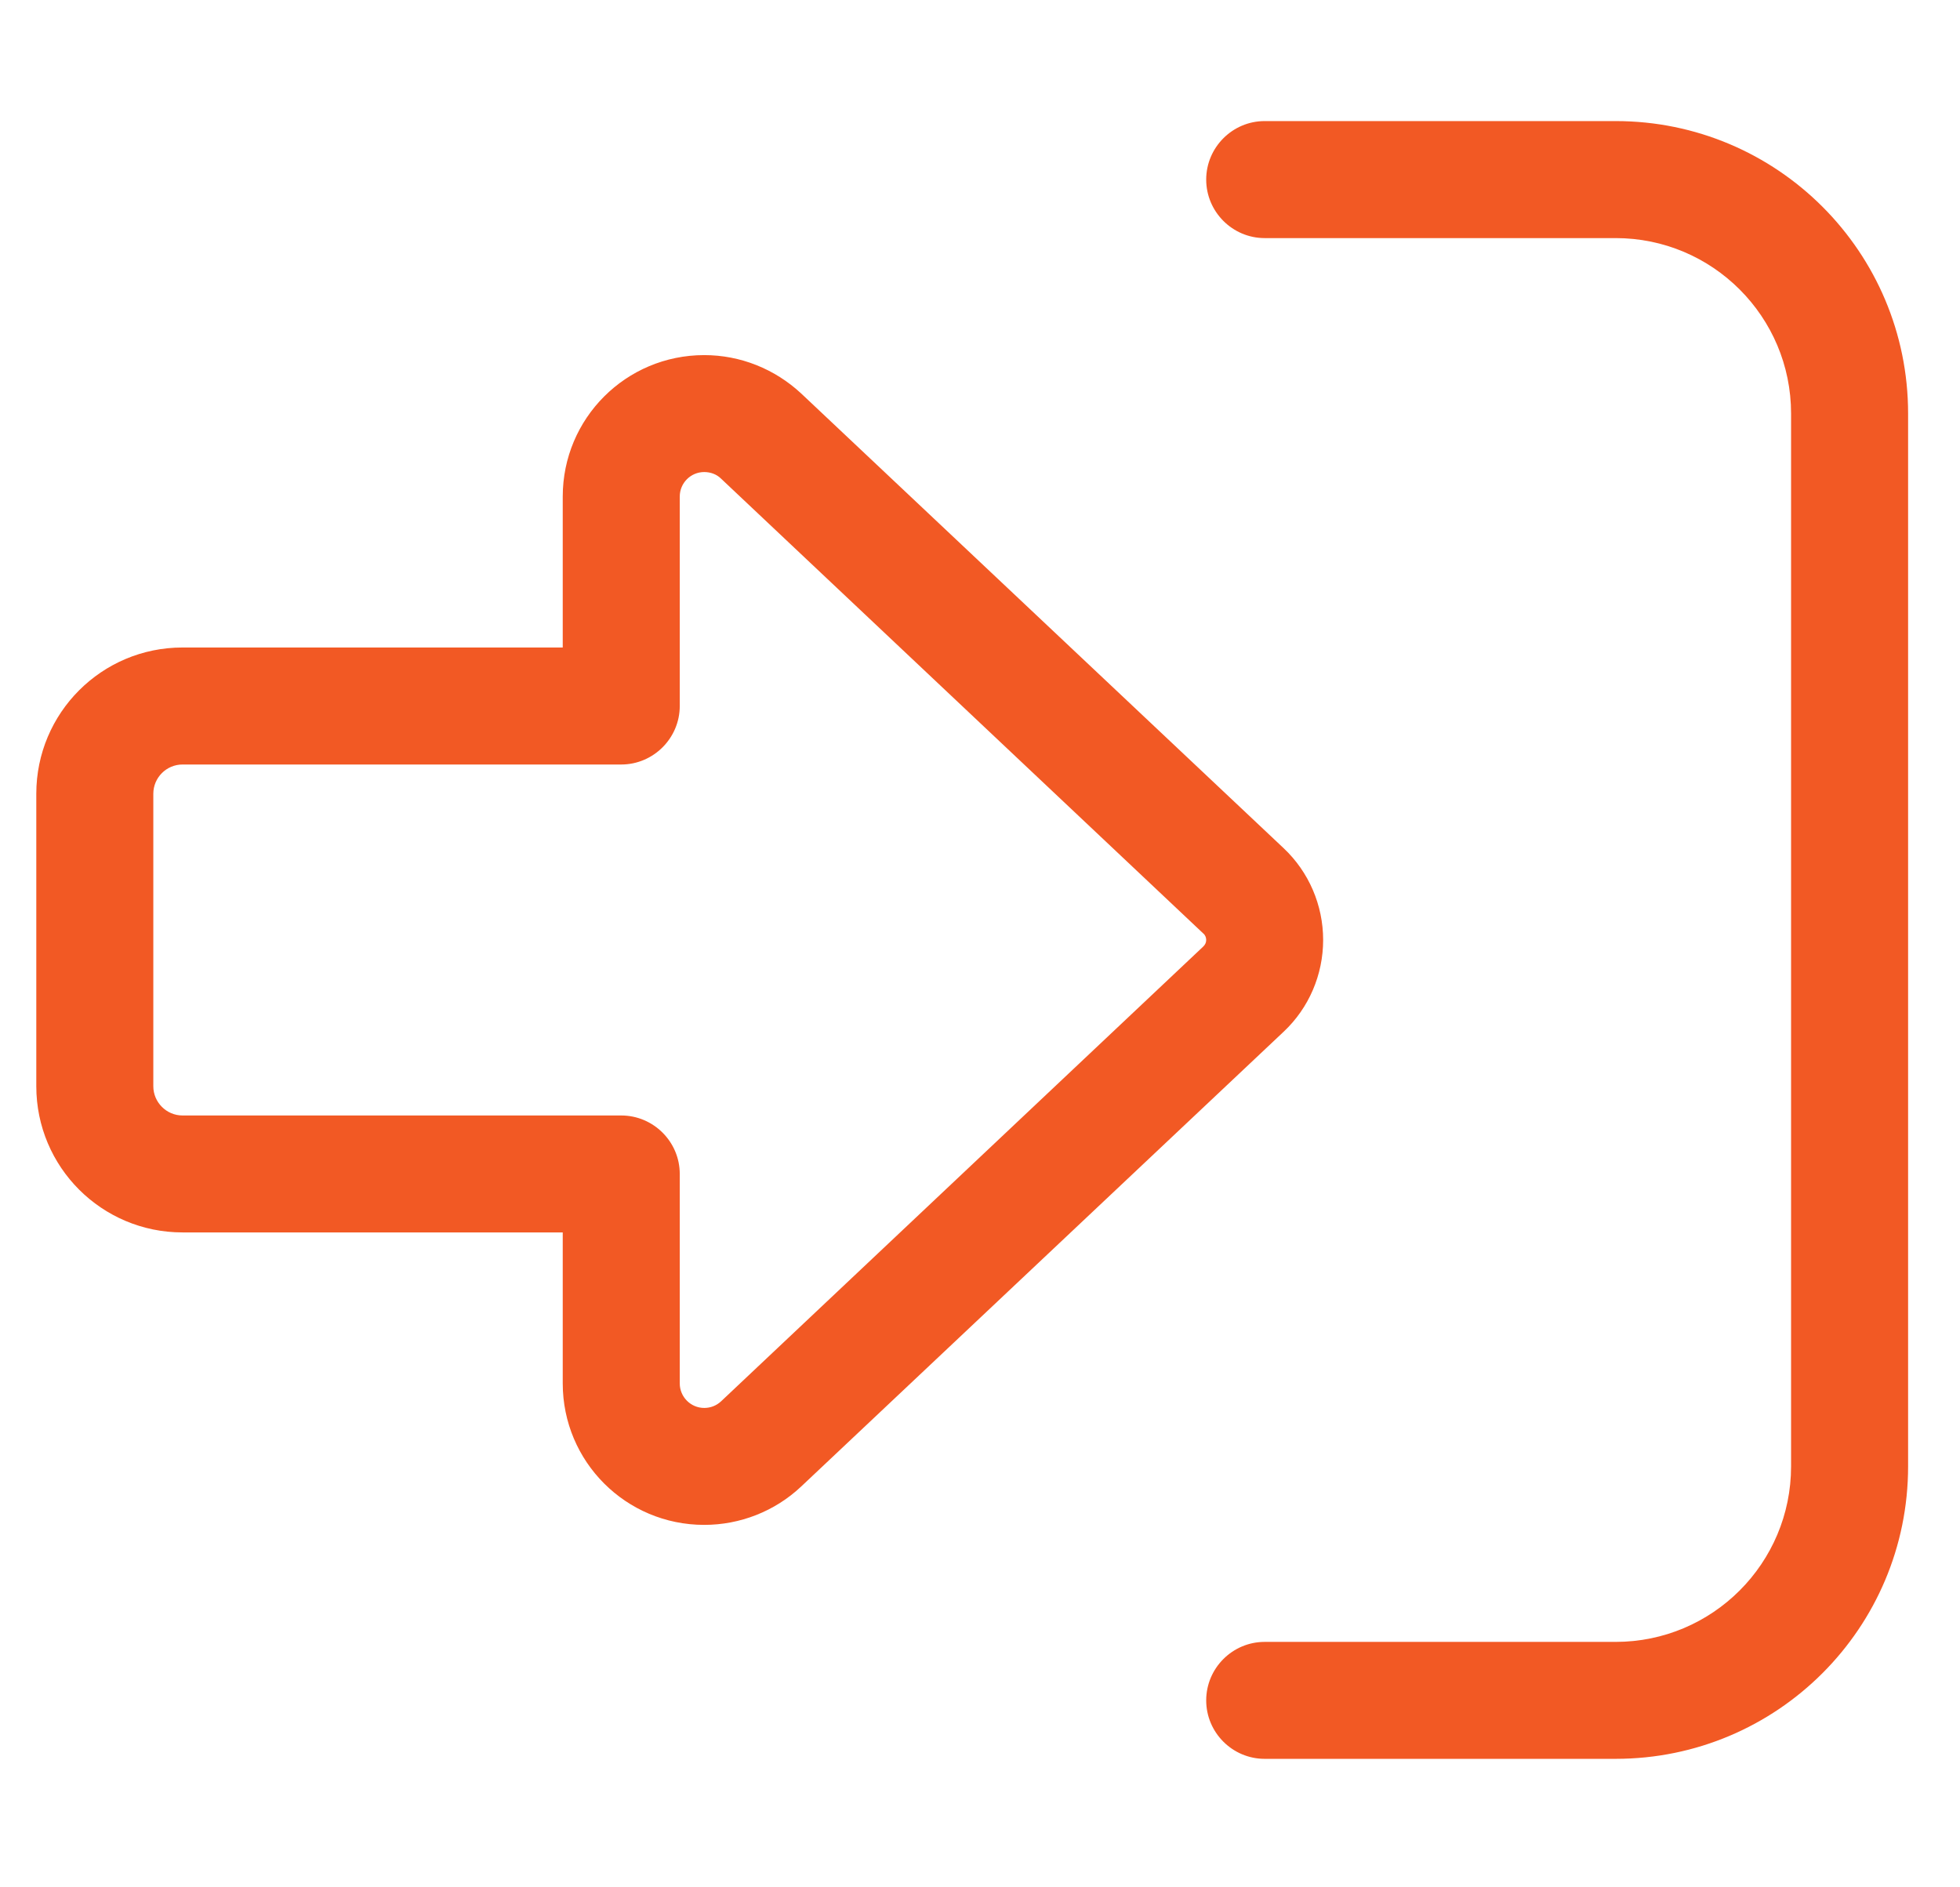 <svg width="27" height="26" viewBox="0 0 27 26" fill="none" xmlns="http://www.w3.org/2000/svg">
<g clip-path="url(#clip0_1557_142)">
<path d="M16.575 13.04C16.601 13.015 16.616 12.985 16.616 12.949C16.616 12.914 16.601 12.879 16.575 12.859L9.933 6.594C9.872 6.533 9.787 6.503 9.701 6.503C9.515 6.503 9.364 6.654 9.364 6.841V9.726C9.364 10.169 9.001 10.532 8.558 10.532H2.514C2.293 10.532 2.112 10.713 2.112 10.935V14.964C2.112 15.185 2.293 15.367 2.514 15.367H8.558C9.001 15.367 9.364 15.729 9.364 16.172V19.058C9.364 19.244 9.515 19.396 9.701 19.396C9.787 19.396 9.867 19.366 9.933 19.305L16.575 13.04ZM18.227 12.949C18.227 13.428 18.031 13.886 17.683 14.213L11.036 20.479C10.673 20.821 10.194 21.007 9.701 21.007C8.623 21.007 7.752 20.136 7.752 19.058V16.978H2.514C1.401 16.978 0.5 16.077 0.5 14.964V10.935C0.5 9.822 1.401 8.92 2.514 8.92H7.752V6.841C7.752 5.763 8.623 4.892 9.701 4.892C10.2 4.892 10.673 5.083 11.036 5.42L17.683 11.685C18.031 12.013 18.227 12.471 18.227 12.949ZM17.421 22.619H22.256C23.591 22.619 24.673 21.536 24.673 20.201V5.697C24.673 4.363 23.591 3.28 22.256 3.28H17.421C16.978 3.28 16.616 2.917 16.616 2.474C16.616 2.031 16.978 1.668 17.421 1.668H22.256C24.482 1.668 26.285 3.471 26.285 5.697V20.201C26.285 22.427 24.482 24.23 22.256 24.23H17.421C16.978 24.23 16.616 23.868 16.616 23.425C16.616 22.981 16.978 22.619 17.421 22.619Z" fill="#F25924"/>
</g>
<defs>
<clipPath id="clip0_1557_142">
<rect width="25.785" height="25.785" fill="white" transform="translate(0.5 0.059)"/>
</clipPath>
</defs>
</svg>
